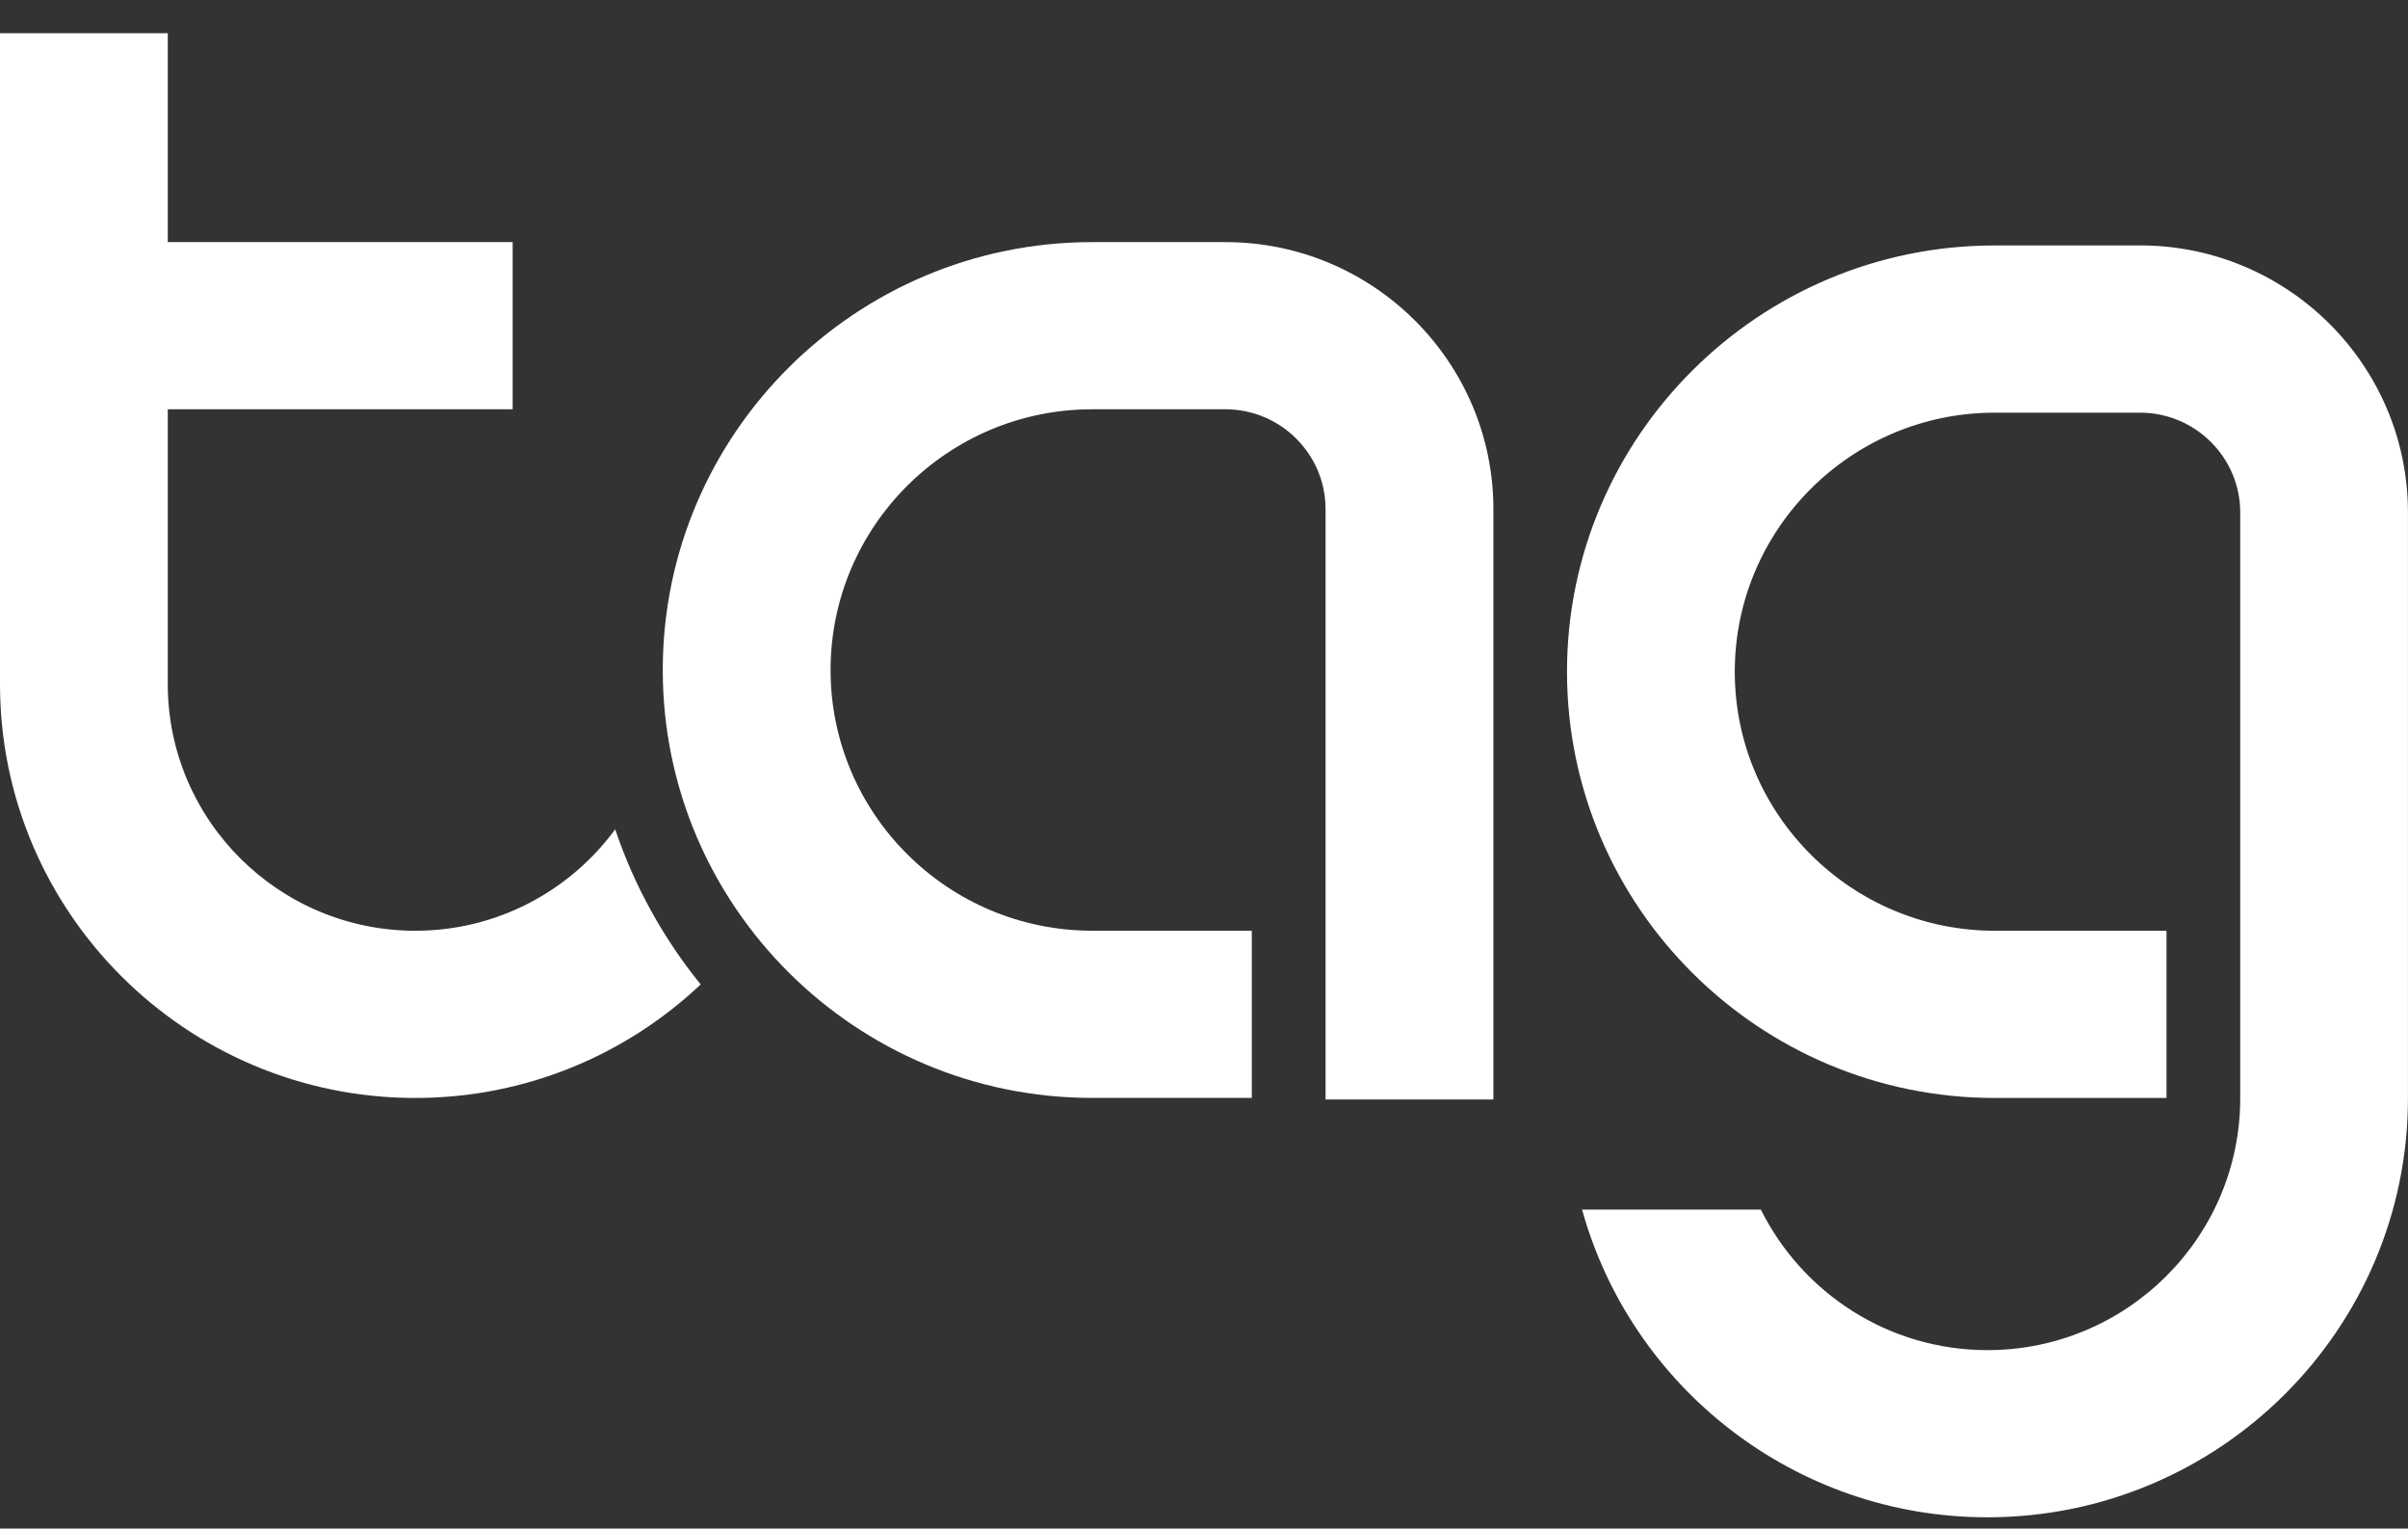 <svg width="52" height="33" viewBox="0 0 52 33" fill="none" xmlns="http://www.w3.org/2000/svg">
<rect x="0" y="0" width="52" height="33" fill="#333333" stroke="none"/>
<g clip-path="url(#clip0_1_114)">
<path d="M32.249 23.737H28.625V10.991C28.625 9.803 27.655 8.836 26.462 8.836H23.585C20.47 8.836 17.936 11.361 17.936 14.465C17.936 17.569 20.47 20.093 23.585 20.093H27.032V23.703H23.585C18.472 23.703 14.312 19.559 14.312 14.465C14.312 9.371 18.472 5.227 23.585 5.227H26.462C29.653 5.227 32.249 7.812 32.249 10.991V23.737Z" fill="white"/>
<path d="M46.214 5.299H43.076C37.983 5.299 33.839 9.427 33.839 14.501C33.839 19.576 37.983 23.704 43.076 23.704H46.785V20.094H43.076C39.98 20.094 37.462 17.585 37.462 14.501C37.462 11.418 39.98 8.909 43.076 8.909H46.214C47.406 8.909 48.377 9.876 48.377 11.063V23.711C48.377 26.709 45.928 29.148 42.919 29.148C40.775 29.148 38.917 27.909 38.025 26.113H34.164C35.223 29.939 38.747 32.757 42.919 32.757C47.926 32.757 51.999 28.699 51.999 23.71V11.063C51.999 7.884 49.404 5.298 46.213 5.298L46.214 5.299Z" fill="white"/>
<path d="M13.285 17.904C12.312 19.23 10.74 20.094 8.968 20.094C6.021 20.094 3.623 17.706 3.623 14.769V8.836H11.071V5.227H3.623V0.717H0V14.77C0 19.697 4.023 23.704 8.968 23.704C11.353 23.704 13.523 22.771 15.131 21.253C14.33 20.265 13.699 19.134 13.285 17.904V17.904Z" fill="white"/>
</g>
<defs>
<clipPath id="clip0_1_114">
<rect width="52" height="32.04" fill="white" transform="translate(0 0.717)"/>
</clipPath>
</defs>
</svg>
